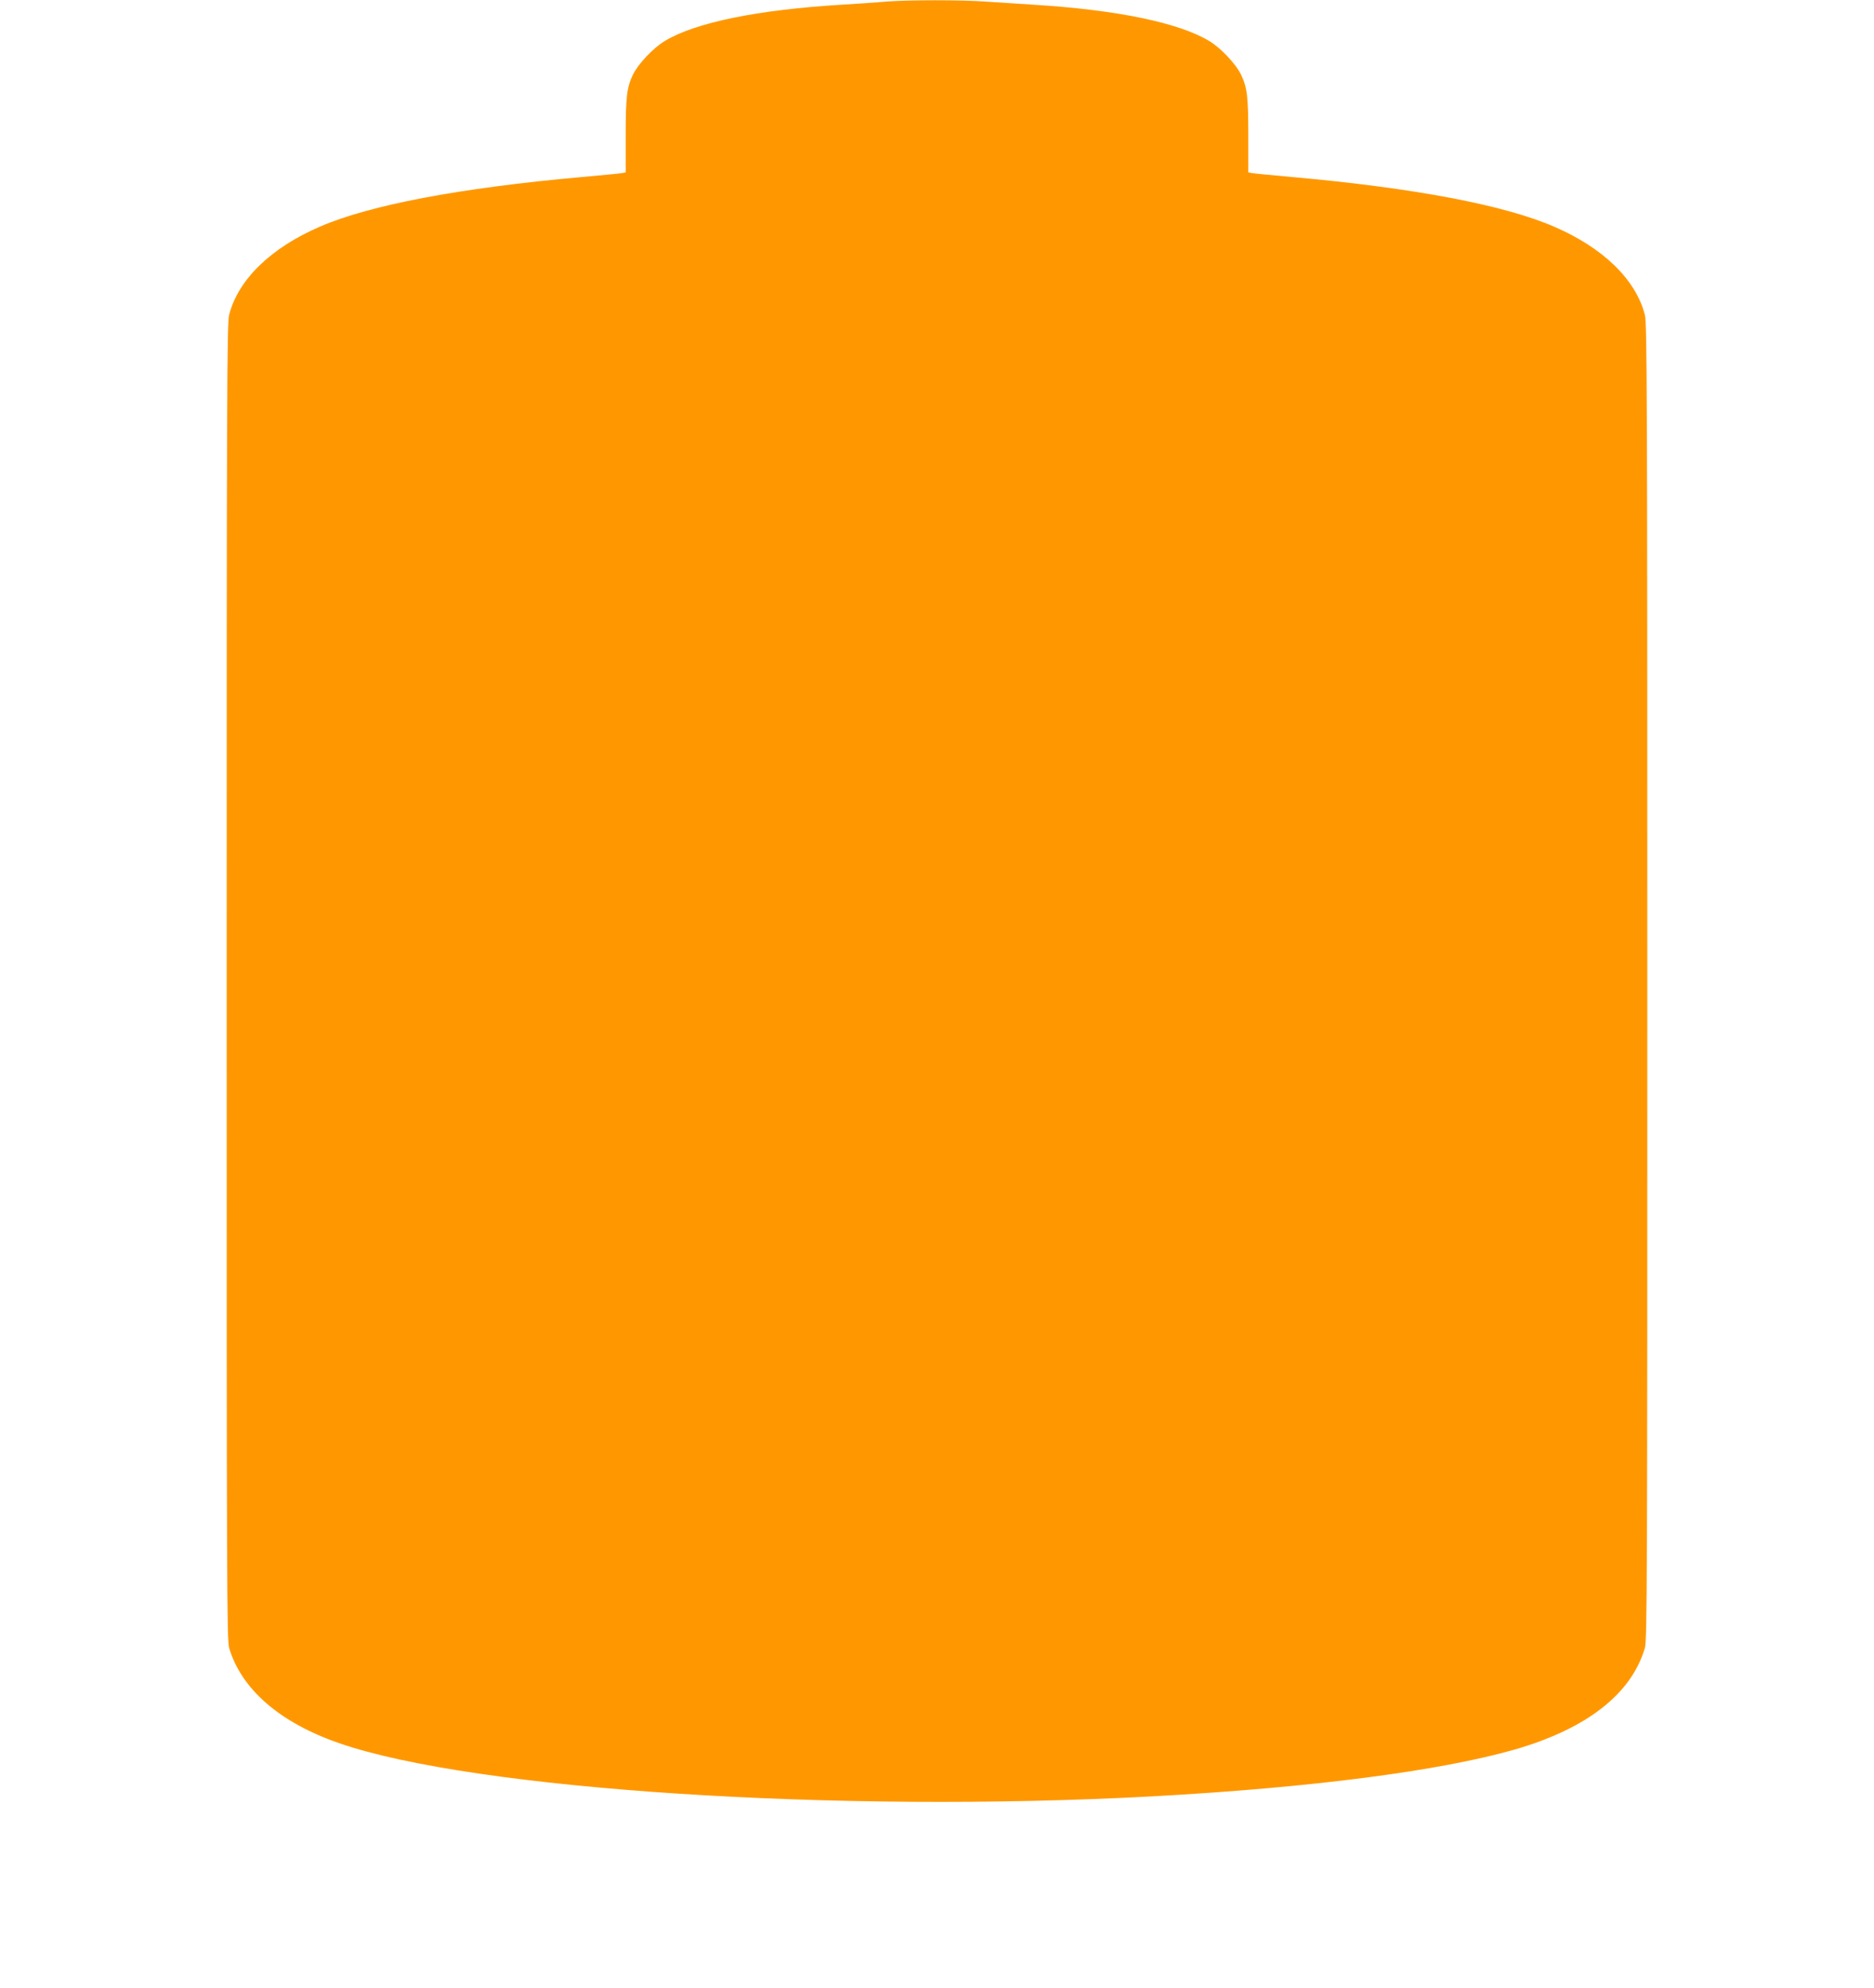 <?xml version="1.0" standalone="no"?>
<!DOCTYPE svg PUBLIC "-//W3C//DTD SVG 20010904//EN"
 "http://www.w3.org/TR/2001/REC-SVG-20010904/DTD/svg10.dtd">
<svg version="1.0" xmlns="http://www.w3.org/2000/svg"
 width="1207pt" height="1280pt" viewBox="0 0 1207 1280"
 preserveAspectRatio="xMidYMid meet">
<g transform="translate(0,1280) scale(0.1,-0.1)"
fill="#ff9800" stroke="none">
<path d="M5710 12790 c-52 -5 -180 -13 -284 -20 -548 -33 -949 -115 -1146
-235 -74 -45 -170 -147 -203 -215 -40 -83 -47 -141 -47 -396 l0 -234 -22 -4
c-13 -3 -131 -14 -263 -26 -784 -70 -1363 -180 -1684 -319 -316 -136 -526
-340 -585 -567 -14 -55 -16 -471 -16 -4295 0 -3881 1 -4239 16 -4289 79 -266
327 -481 709 -613 866 -300 3208 -452 5240 -342 1022 56 1846 163 2330 301
465 134 751 357 839 653 15 50 16 423 16 4289 0 3832 -2 4240 -16 4296 -59
227 -269 431 -585 567 -321 139 -900 249 -1684 319 -132 12 -250 23 -262 26
l-23 4 0 234 c0 255 -7 313 -47 396 -33 68 -129 170 -203 215 -196 119 -597
202 -1140 235 -96 6 -233 15 -305 20 -148 11 -494 11 -635 0z"/>
</g>
</svg>
